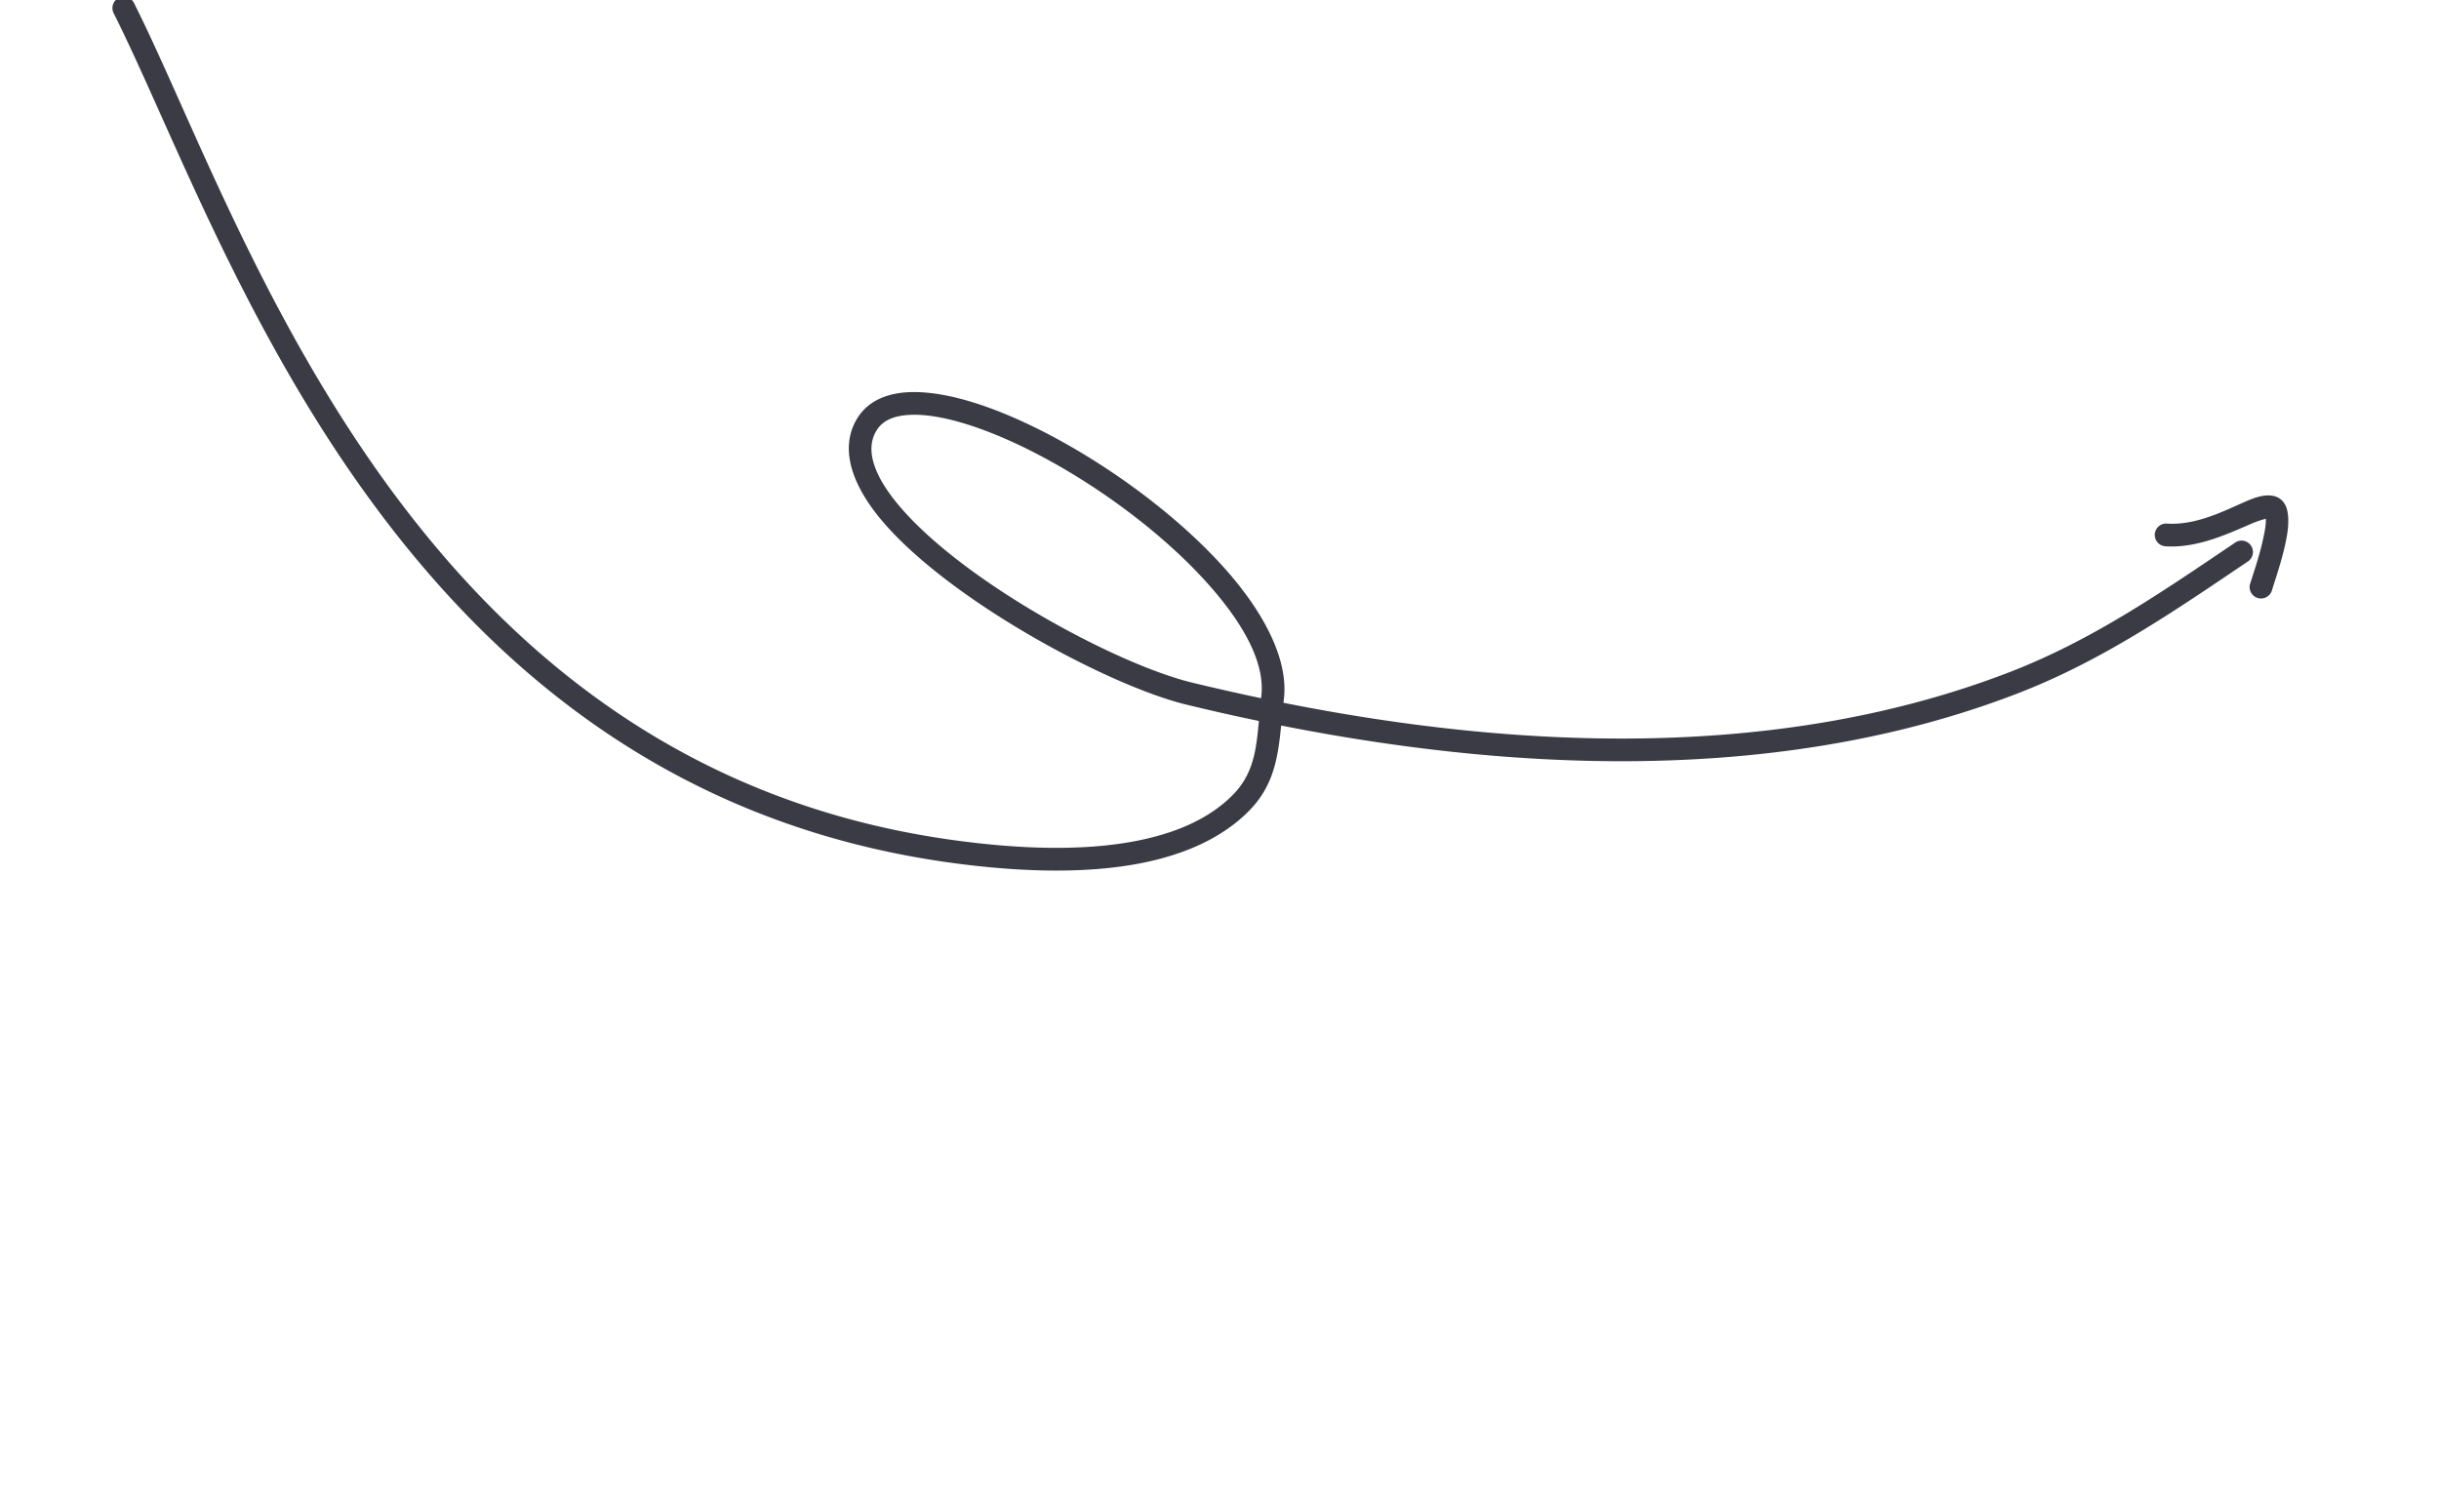 <svg xmlns="http://www.w3.org/2000/svg" width="121" height="75" fill="none"><g fill="#3B3B45" fill-rule="evenodd" clip-path="url(#a)" clip-rule="evenodd"><path d="M63.56 35.998c12.06 2.385 25.142 2.825 36.597-1.617 4.168-1.616 7.729-4.069 11.397-6.547a.566.566 0 0 0-.633-.935c-3.598 2.43-7.085 4.844-11.172 6.429-11.293 4.38-24.193 3.908-36.076 1.541l.021-.185c.24-2.016-1.052-4.448-3.186-6.758-3.06-3.312-7.804-6.417-11.623-7.76-1.716-.603-3.257-.847-4.401-.642-.892.159-1.57.58-1.979 1.271-.872 1.473-.248 3.33 1.387 5.199 3.417 3.91 11.173 8.048 14.968 8.968 1.185.287 2.384.56 3.594.81-.033.356-.066.705-.114 1.042-.139.96-.402 1.843-1.19 2.638-1.23 1.237-2.953 1.92-4.821 2.28-2.916.558-6.19.32-8.643.003C34.02 39.972 25.143 32.309 19 23.755 12.8 15.114 9.371 5.562 6.646.146a.564.564 0 1 0-1.008.508c2.742 5.45 6.203 15.06 12.447 23.758 6.303 8.782 15.429 16.632 29.455 18.443 2.556.33 5.965.567 9.001-.015 2.103-.404 4.027-1.202 5.41-2.594 1.242-1.25 1.45-2.663 1.608-4.25Zm-.998-1.356.012-.093c.21-1.762-1.03-3.836-2.896-5.856-2.94-3.183-7.496-6.17-11.168-7.461-1.259-.443-2.407-.686-3.339-.649-.768.032-1.376.25-1.693.788-.302.507-.307 1.076-.112 1.677.227.707.715 1.447 1.375 2.202 3.285 3.757 10.738 7.73 14.385 8.615 1.133.273 2.279.534 3.436.777Z"/><path d="M112.404 25.739c.025.246-.042.586-.119.95-.181.87-.522 1.841-.664 2.305a.566.566 0 0 0 1.081.33c.174-.57.626-1.866.773-2.869.079-.538.061-1.007-.061-1.31-.208-.516-.729-.717-1.553-.44-.975.33-2.647 1.39-4.358 1.273a.564.564 0 1 0-.076 1.127c1.631.11 3.245-.688 4.353-1.157.21-.088.469-.166.624-.21Z"/></g><defs><clipPath id="a"><path fill="#fff" d="m.307-16.474 91.467-28.422 28.423 91.467L28.73 74.994z"/></clipPath></defs></svg>